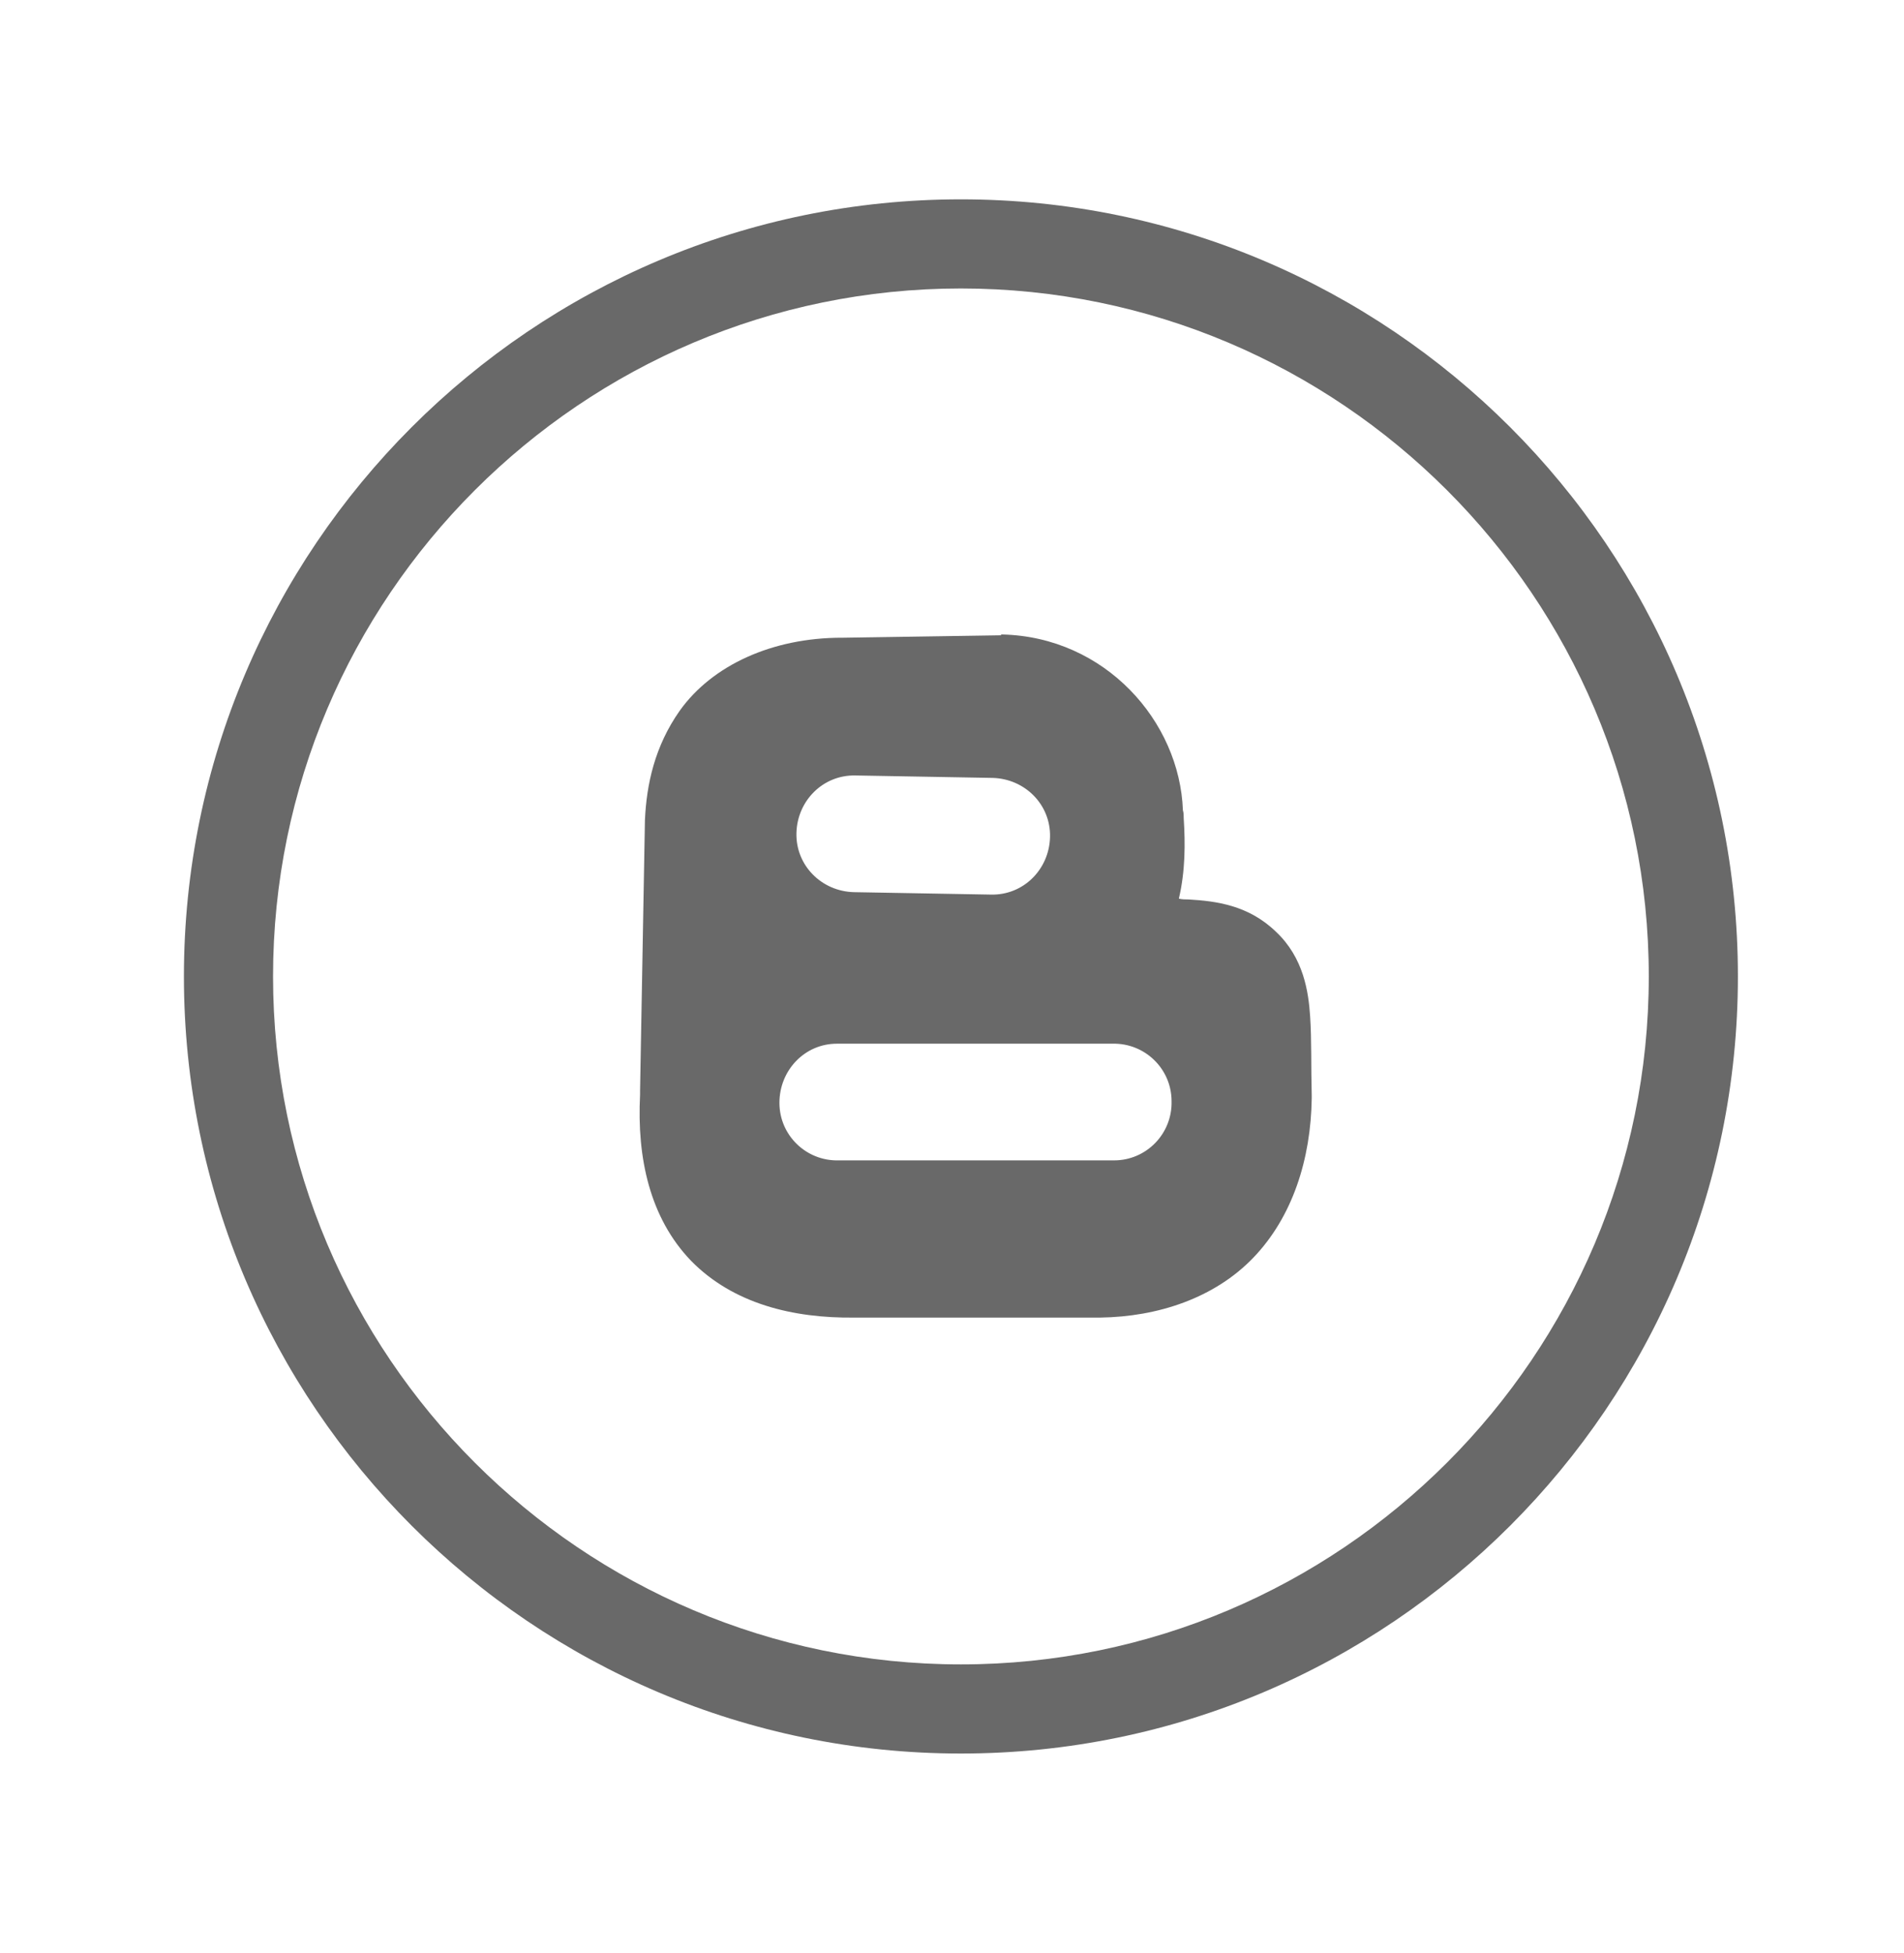<?xml version="1.0" encoding="utf-8"?>
<!DOCTYPE svg PUBLIC "-//W3C//DTD SVG 1.1//EN" "http://www.w3.org/Graphics/SVG/1.1/DTD/svg11.dtd">
<svg version="1.1" id="Layer_1" xmlns="http://www.w3.org/2000/svg" x="0px" y="0px" viewBox="0 0 235 241">
	<path fill="#696969" d="M123.6,78.4l-19.5,0.3h-0.2c-8.6,0-16,3.4-20,9c-3.1,4.4-4.1,9.1-4.3,13.5h0L79,134.6h0c0,0.1,0,0.2,0,0.3
		c0,0.1,0,0.1,0,0.2h0c-0.4,7.8,1.2,15.2,6.3,20.5c5.2,5.3,12.6,7.1,20.2,7c0,0,0.1,0,0.1,0h30.2h0h0c7.1-0.1,14.1-2.4,18.9-7.4
		s7.1-12.1,7.2-19.7v-0.1v-0.1c-0.1-3.9,0-6.9-0.2-9.9c-0.2-3-0.8-7.2-4.2-10.4c-3.4-3.3-7.4-3.8-10.8-4c-0.4,0-0.8,0-1.2-0.1
		c0.8-3.4,0.8-6.8,0.6-9.9c0-0.3,0-0.7-0.1-1h0c-0.4-11-9.6-21.4-22.3-21.7h-0.2L123.6,78.4L123.6,78.4z M105.6,95.7l16.9,0.3
		c4,0.1,7.2,3.3,7.1,7.3s-3.3,7.2-7.3,7.1l-16.9-0.3c-4-0.1-7.2-3.3-7.1-7.3S101.6,95.6,105.6,95.7z M103.5,128.8h33.8
		c4-0.1,7.3,3.1,7.3,7.1c0.1,4-3.1,7.3-7.1,7.3c-0.1,0-0.1,0-0.2,0h-33.8c-4,0.1-7.3-3.1-7.3-7.1s3.1-7.3,7.1-7.3
		C103.4,128.8,103.5,128.8,103.5,128.8L103.5,128.8z"/>

	<path fill="#696969" d="M118.6,216.4c-52.9,0-95.9-43-95.9-95.9c0-52.9,43-95.9,95.9-95.9c52.9,0,95.9,43,95.9,95.9
		C214.5,173.4,171.5,216.4,118.6,216.4z M118.6,35.6c-46.8,0-84.9,38.1-84.9,84.9c0,46.8,38.1,84.9,84.9,84.9
		c46.8,0,84.9-38.1,84.9-84.9C203.5,73.7,165.4,35.6,118.6,35.6z"/>

</svg>
